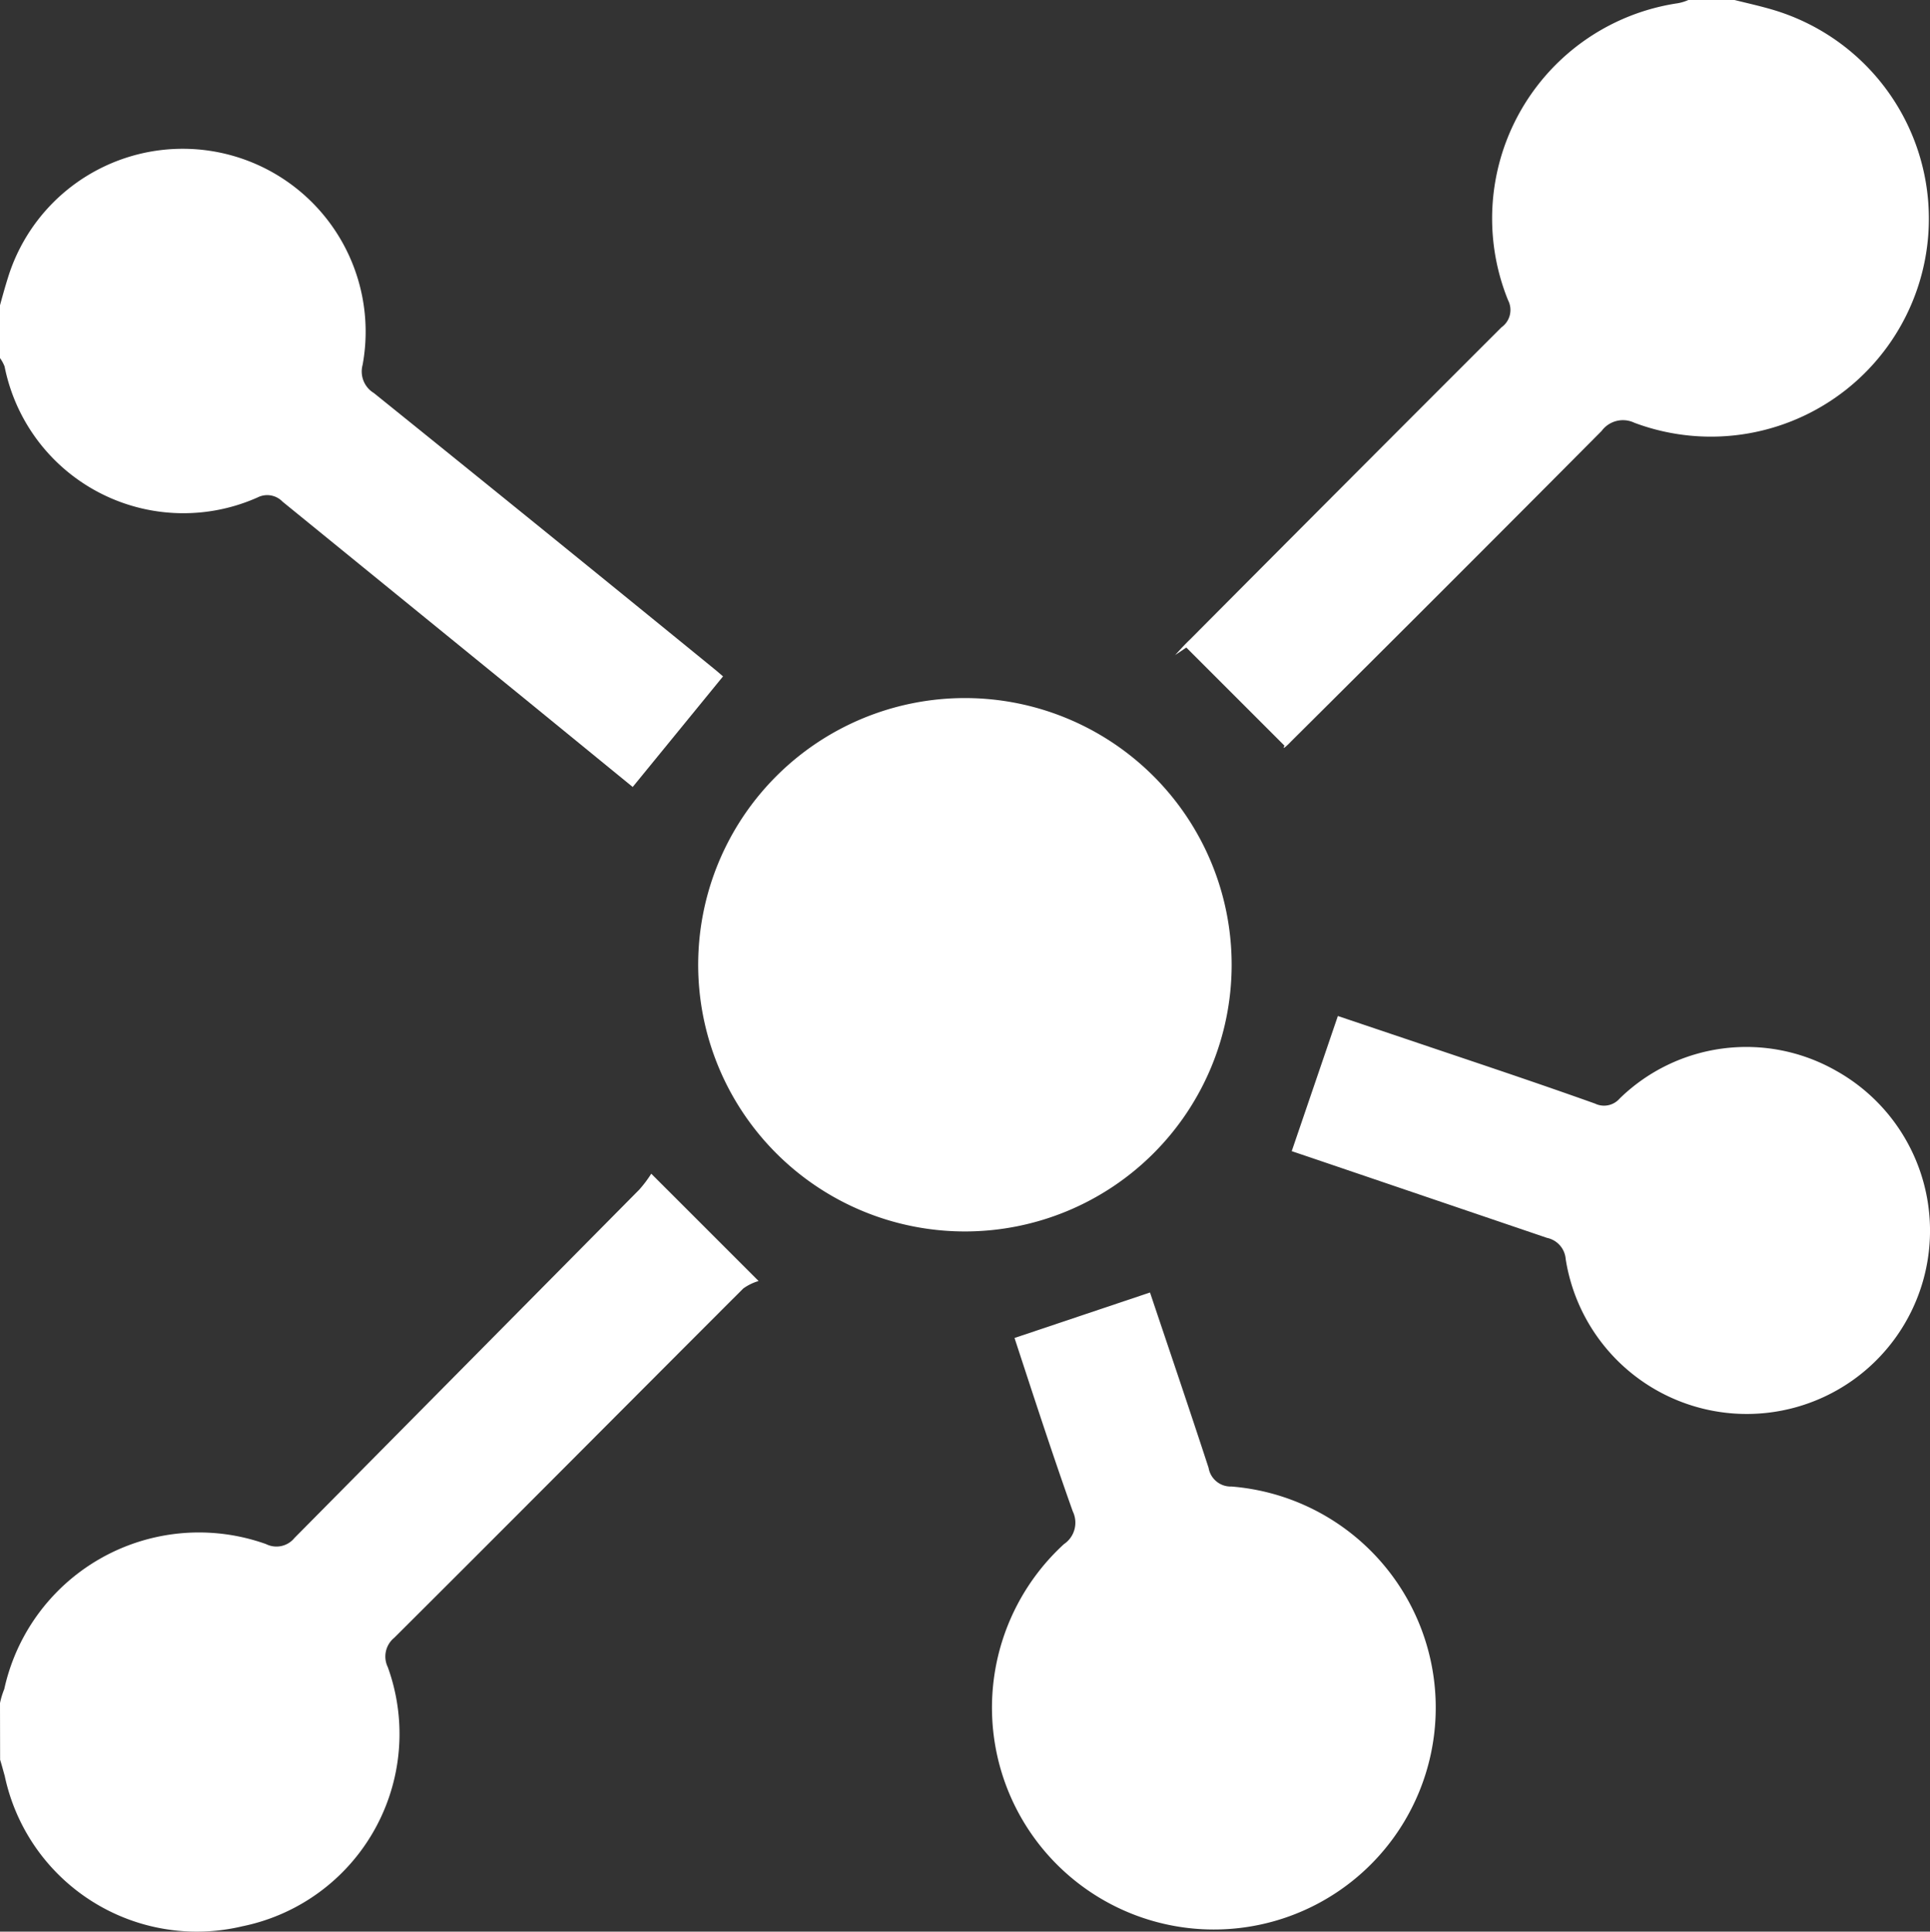 <svg xmlns="http://www.w3.org/2000/svg" width="68.978" height="69.048" viewBox="0 0 68.978 69.048">
  <rect x="0" y="0" width="68.978" height="69.048" fill="#333333" stroke="none"/>
  <g id="Group_11122" data-name="Group 11122" transform="translate(-480.998 -1700.992)">
    <g id="Capa_2" data-name="Capa 2" transform="translate(480.998 1700.992)">
      <g id="Capa_1" data-name="Capa 1" transform="translate(0)">
        <path id="Path_7088" data-name="Path 7088" d="M55.9,0c.468.117.947.222,1.415.363A7.79,7.79,0,1,1,52.32,15.112a.947.947,0,0,0-1.17.292q-5.532,5.568-11.088,11.088c-.164.175-.351.339-.246.164l-3.509-3.509-.4.269c.175-.187.339-.374.526-.55Q41.98,17.287,47.571,11.7a.76.76,0,0,0,.234-.971A7.778,7.778,0,0,1,53.864.117,1.62,1.62,0,0,0,54.25,0Z" transform="translate(6.092)" fill="#fff"/>
        <path id="Path_7089" data-name="Path 7089" d="M0,54.795a2.746,2.746,0,0,1,.152-.5A7.123,7.123,0,0,1,9.509,49.11a.83.83,0,0,0,1.018-.222L22.855,36.431a4.35,4.35,0,0,0,.421-.561l3.836,3.836a1.8,1.8,0,0,0-.55.269c-4.164,4.164-8.3,8.328-12.468,12.48a.866.866,0,0,0-.234,1.053,7.018,7.018,0,0,1-5.2,9.264,7.018,7.018,0,0,1-8.492-5.38c-.058-.2-.105-.386-.164-.573Z" transform="translate(0 6.085)" fill="#fff"/>
        <path id="Path_7090" data-name="Path 7090" d="M0,10.141c.105-.386.2-.725.316-1.088A6.538,6.538,0,0,1,12.96,12.27a.9.9,0,0,0,.4,1.006q6.141,4.948,12.235,9.919l.246.211-3.228,3.953-3.895-3.181-8.62-7.018a.76.76,0,0,0-.889-.152A6.515,6.515,0,0,1,.164,12.328a1.31,1.31,0,0,0-.164-.3Z" transform="translate(0 0.772)" fill="#fff"/>
        <path id="Path_7091" data-name="Path 7091" d="M30.874,40.4A9.533,9.533,0,1,1,40.4,30.886,9.533,9.533,0,0,1,30.874,40.4Z" transform="translate(3.619 3.619)" fill="#fff"/>
        <path id="Path_7092" data-name="Path 7092" d="M31.117,41.126,35.959,39.5c.678,2.023,1.4,4.141,2.094,6.269a.8.8,0,0,0,.819.667,7.93,7.93,0,1,1-5.989,2.059.924.924,0,0,0,.316-1.17C32.462,45.255,31.784,43.161,31.117,41.126Z" transform="translate(5.142 6.701)" fill="#fff"/>
        <path id="Path_7093" data-name="Path 7093" d="M39.47,35.881l1.649-4.831,4.749,1.6c1.485.5,2.971,1.006,4.445,1.532A.737.737,0,0,0,51.19,34,6.48,6.48,0,0,1,58.9,32.992a6.55,6.55,0,1,1-9.638,6.749.842.842,0,0,0-.667-.76l-8.5-2.889Z" transform="translate(6.696 5.268)" fill="#fff"/>
      </g>
    </g>
  </g>
</svg>
